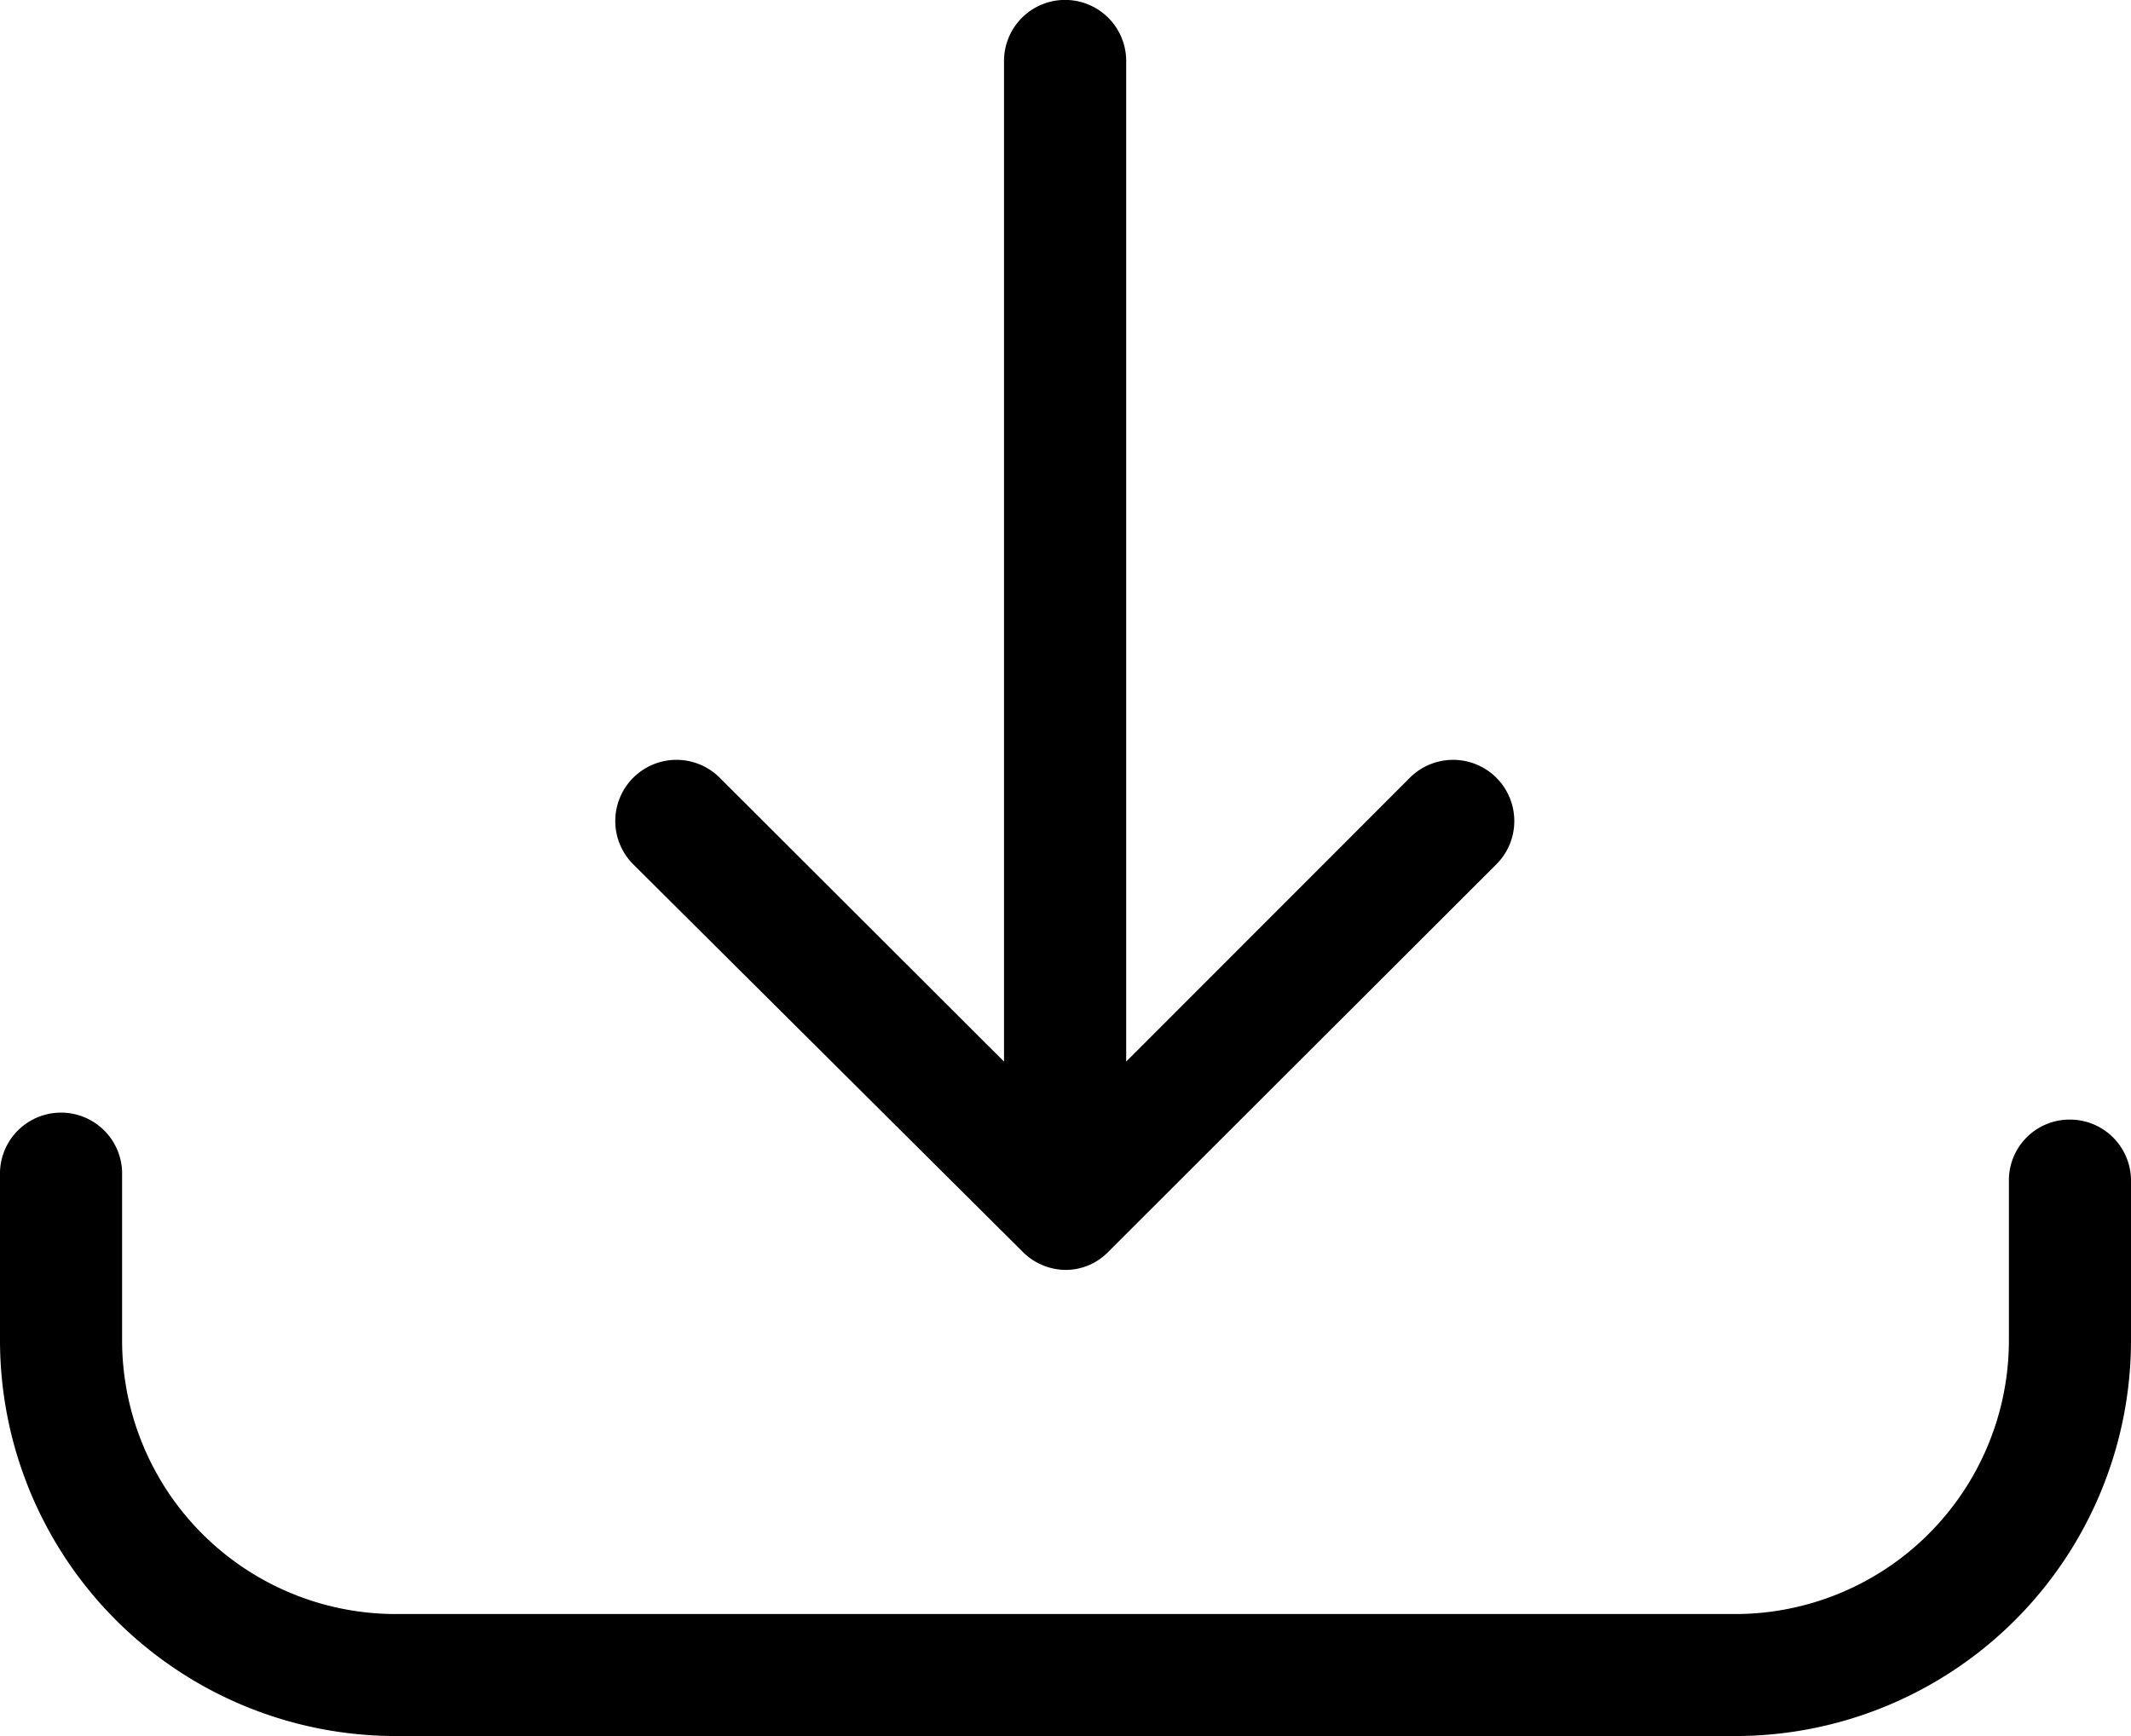 <?xml version="1.0" encoding="UTF-8"?>
<svg xmlns="http://www.w3.org/2000/svg" width="27" height="22" viewBox="0 0 27 22">
  <defs>
    <style>
      .cls-1 {
        fill-rule: evenodd;
      }
    </style>
  </defs>
  <path id="Download" class="cls-1" d="M810.226,140.188a0.769,0.769,0,0,0-.773.772v2.032a3.469,3.469,0,0,1-3.467,3.462H789.014a3.469,3.469,0,0,1-3.467-3.462v-2.146a0.774,0.774,0,0,0-1.547,0v2.146A5.016,5.016,0,0,0,789.014,148h16.972A5.015,5.015,0,0,0,811,142.992V140.96A0.774,0.774,0,0,0,810.226,140.188Zm-13.27,1.674a0.775,0.775,0,0,0,.544.231,0.751,0.751,0,0,0,.544-0.231l4.917-4.911a0.774,0.774,0,1,0-1.1-1.093l-3.592,3.595v-12.68a0.774,0.774,0,0,0-1.548,0v12.68l-3.6-3.595a0.774,0.774,0,1,0-1.1,1.093Z" transform="translate(-784 -126)"></path>
</svg>
